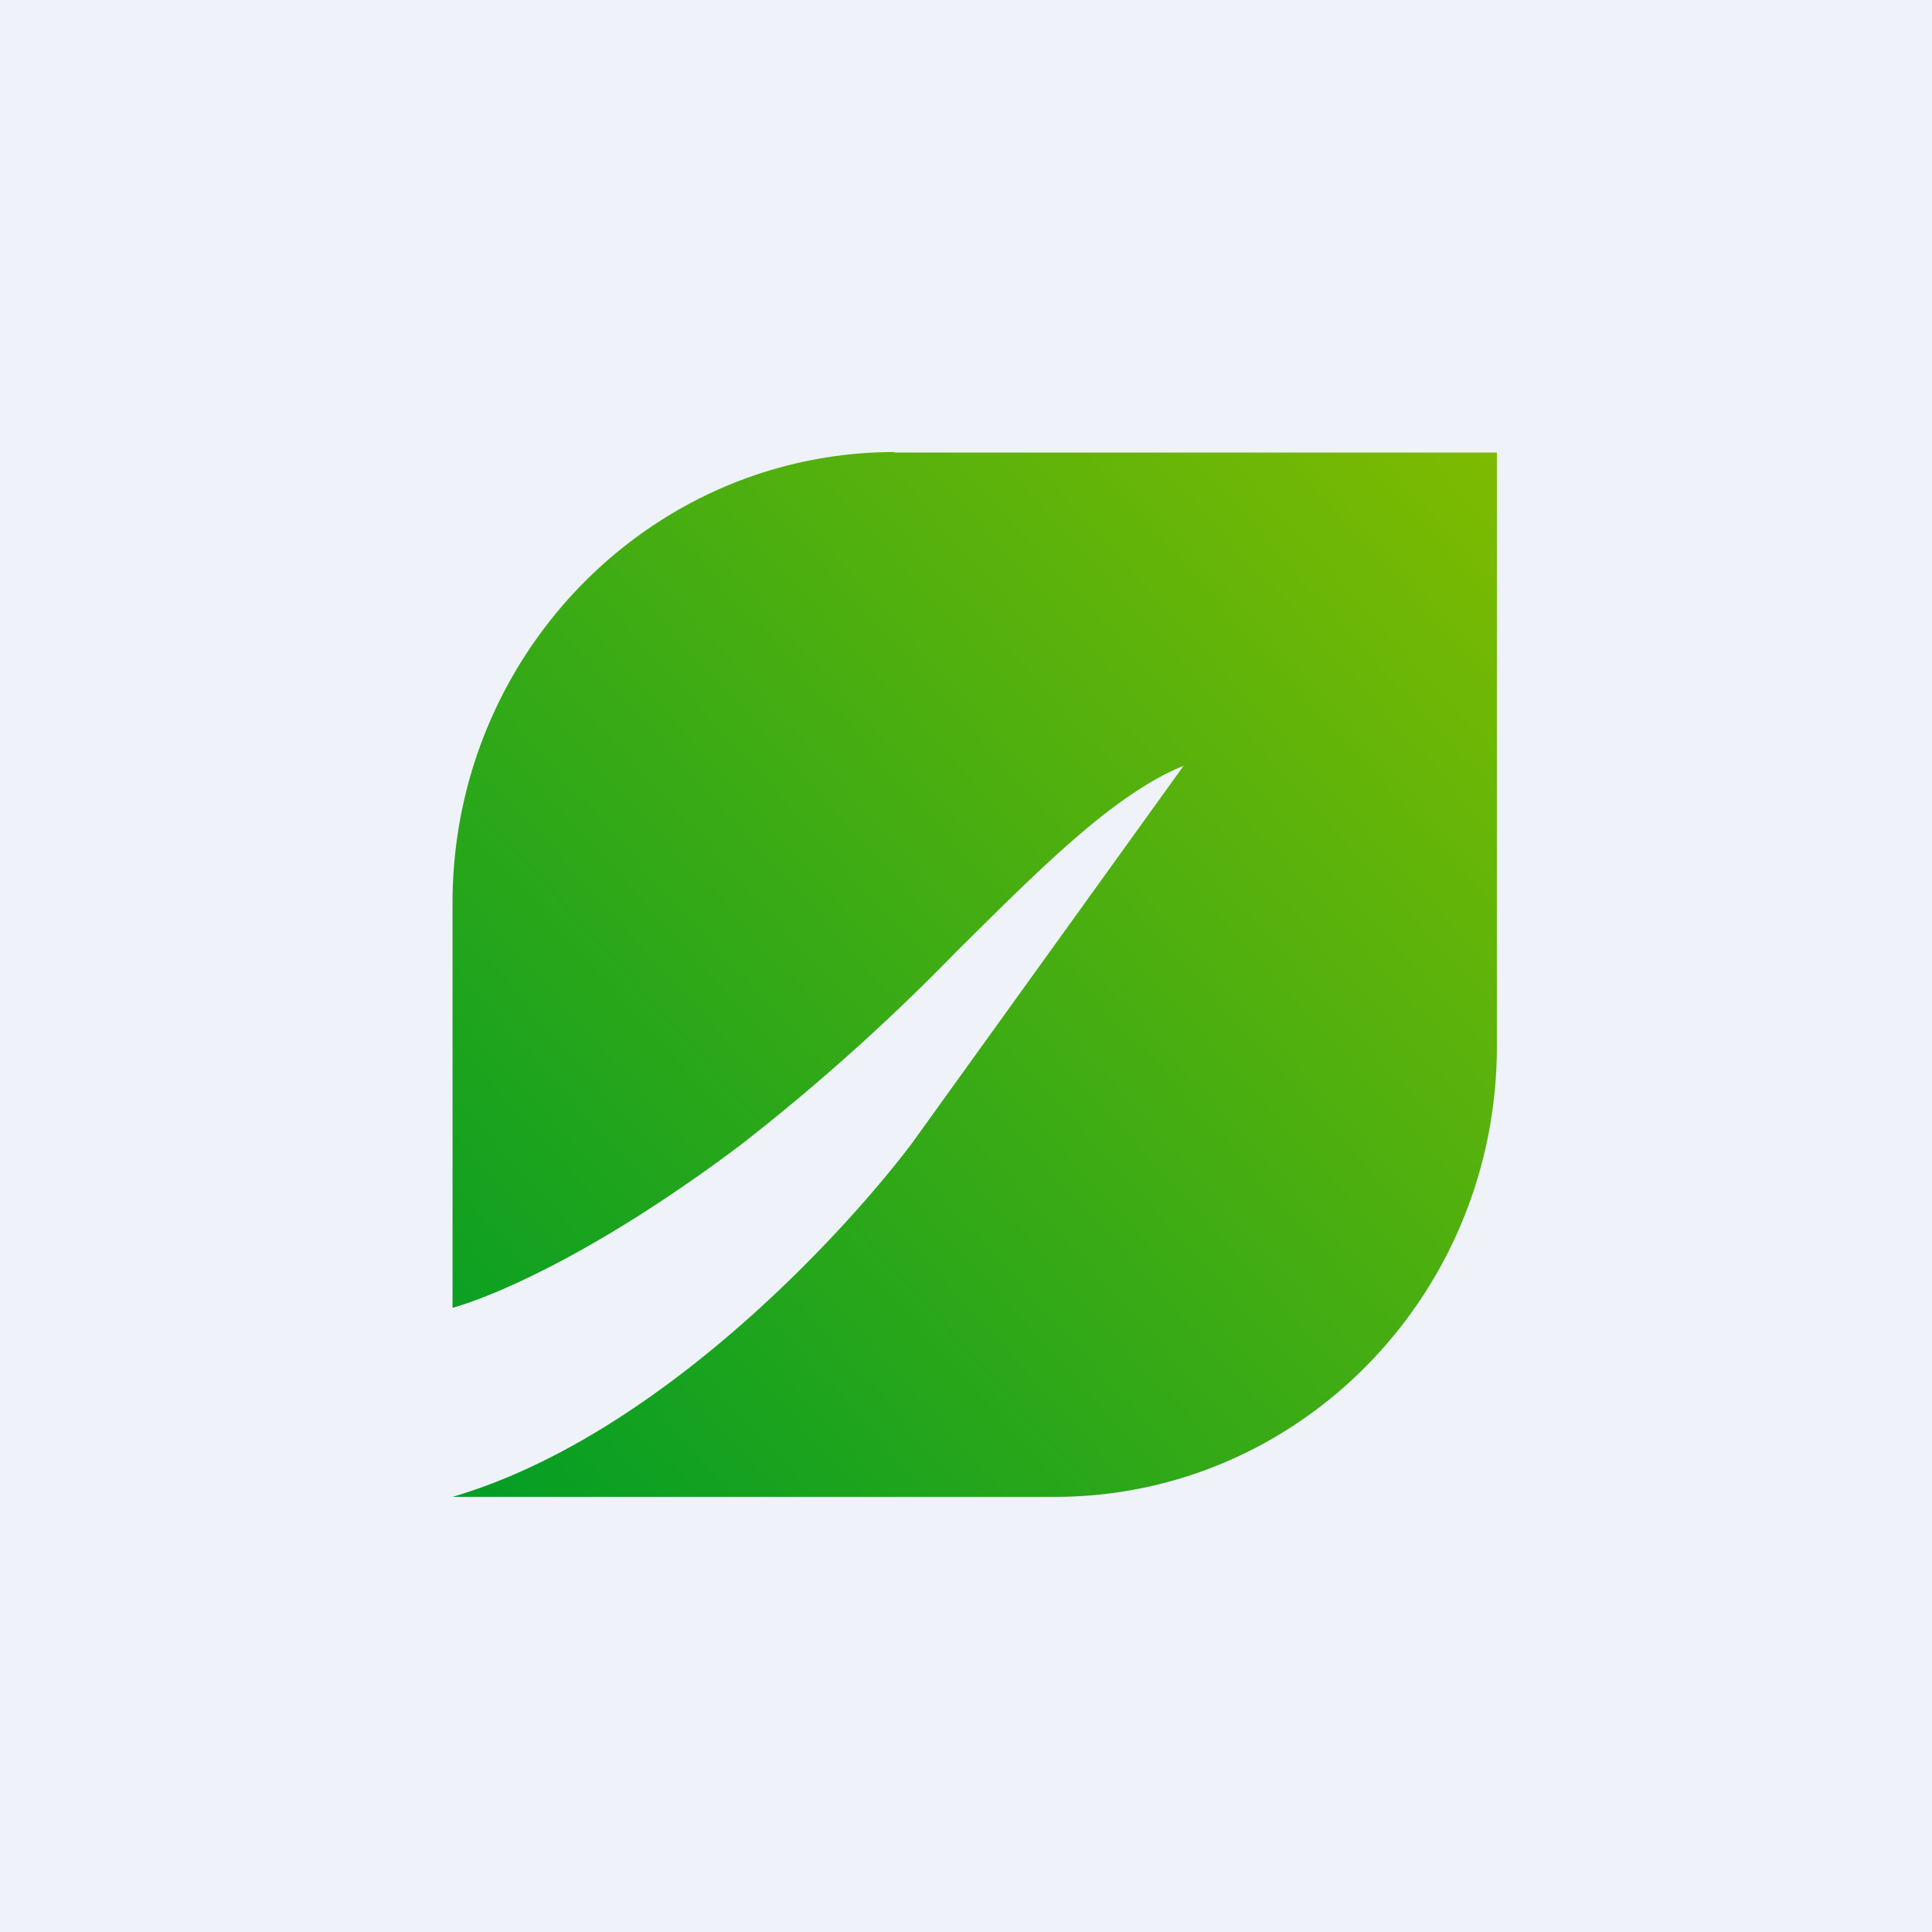 <?xml version="1.0" encoding="UTF-8"?>
<!-- generated by Finnhub -->
<svg viewBox="0 0 55.5 55.5" xmlns="http://www.w3.org/2000/svg">
<path d="M 0,0 H 55.5 V 55.5 H 0 Z" fill="rgb(239, 242, 248)"/>
<path d="M 25.69,12.985 C 18.68,13 13,18.8 13,25.94 V 37.57 C 14.3,37.2 17.28,35.9 21.29,32.88 A 60.44,60.44 0 0,0 27.49,27.32 C 29.75,25.09 31.96,22.82 34,22 L 26.17,32.88 C 24.17,35.51 18.86,41.28 13,43 H 30.3 C 37.32,43 43,37.2 43,30.06 V 13 H 25.7 Z" fill="url(#a)"/>
<defs>
<linearGradient id="a" x1="43.97" x2="11.53" y1="13" y2="42.37" gradientUnits="userSpaceOnUse">
<stop stop-color="rgb(128, 187, 0)" offset="0"/>
<stop stop-color="rgb(0, 157, 38)" offset="1"/>
</linearGradient>
</defs>
</svg>
